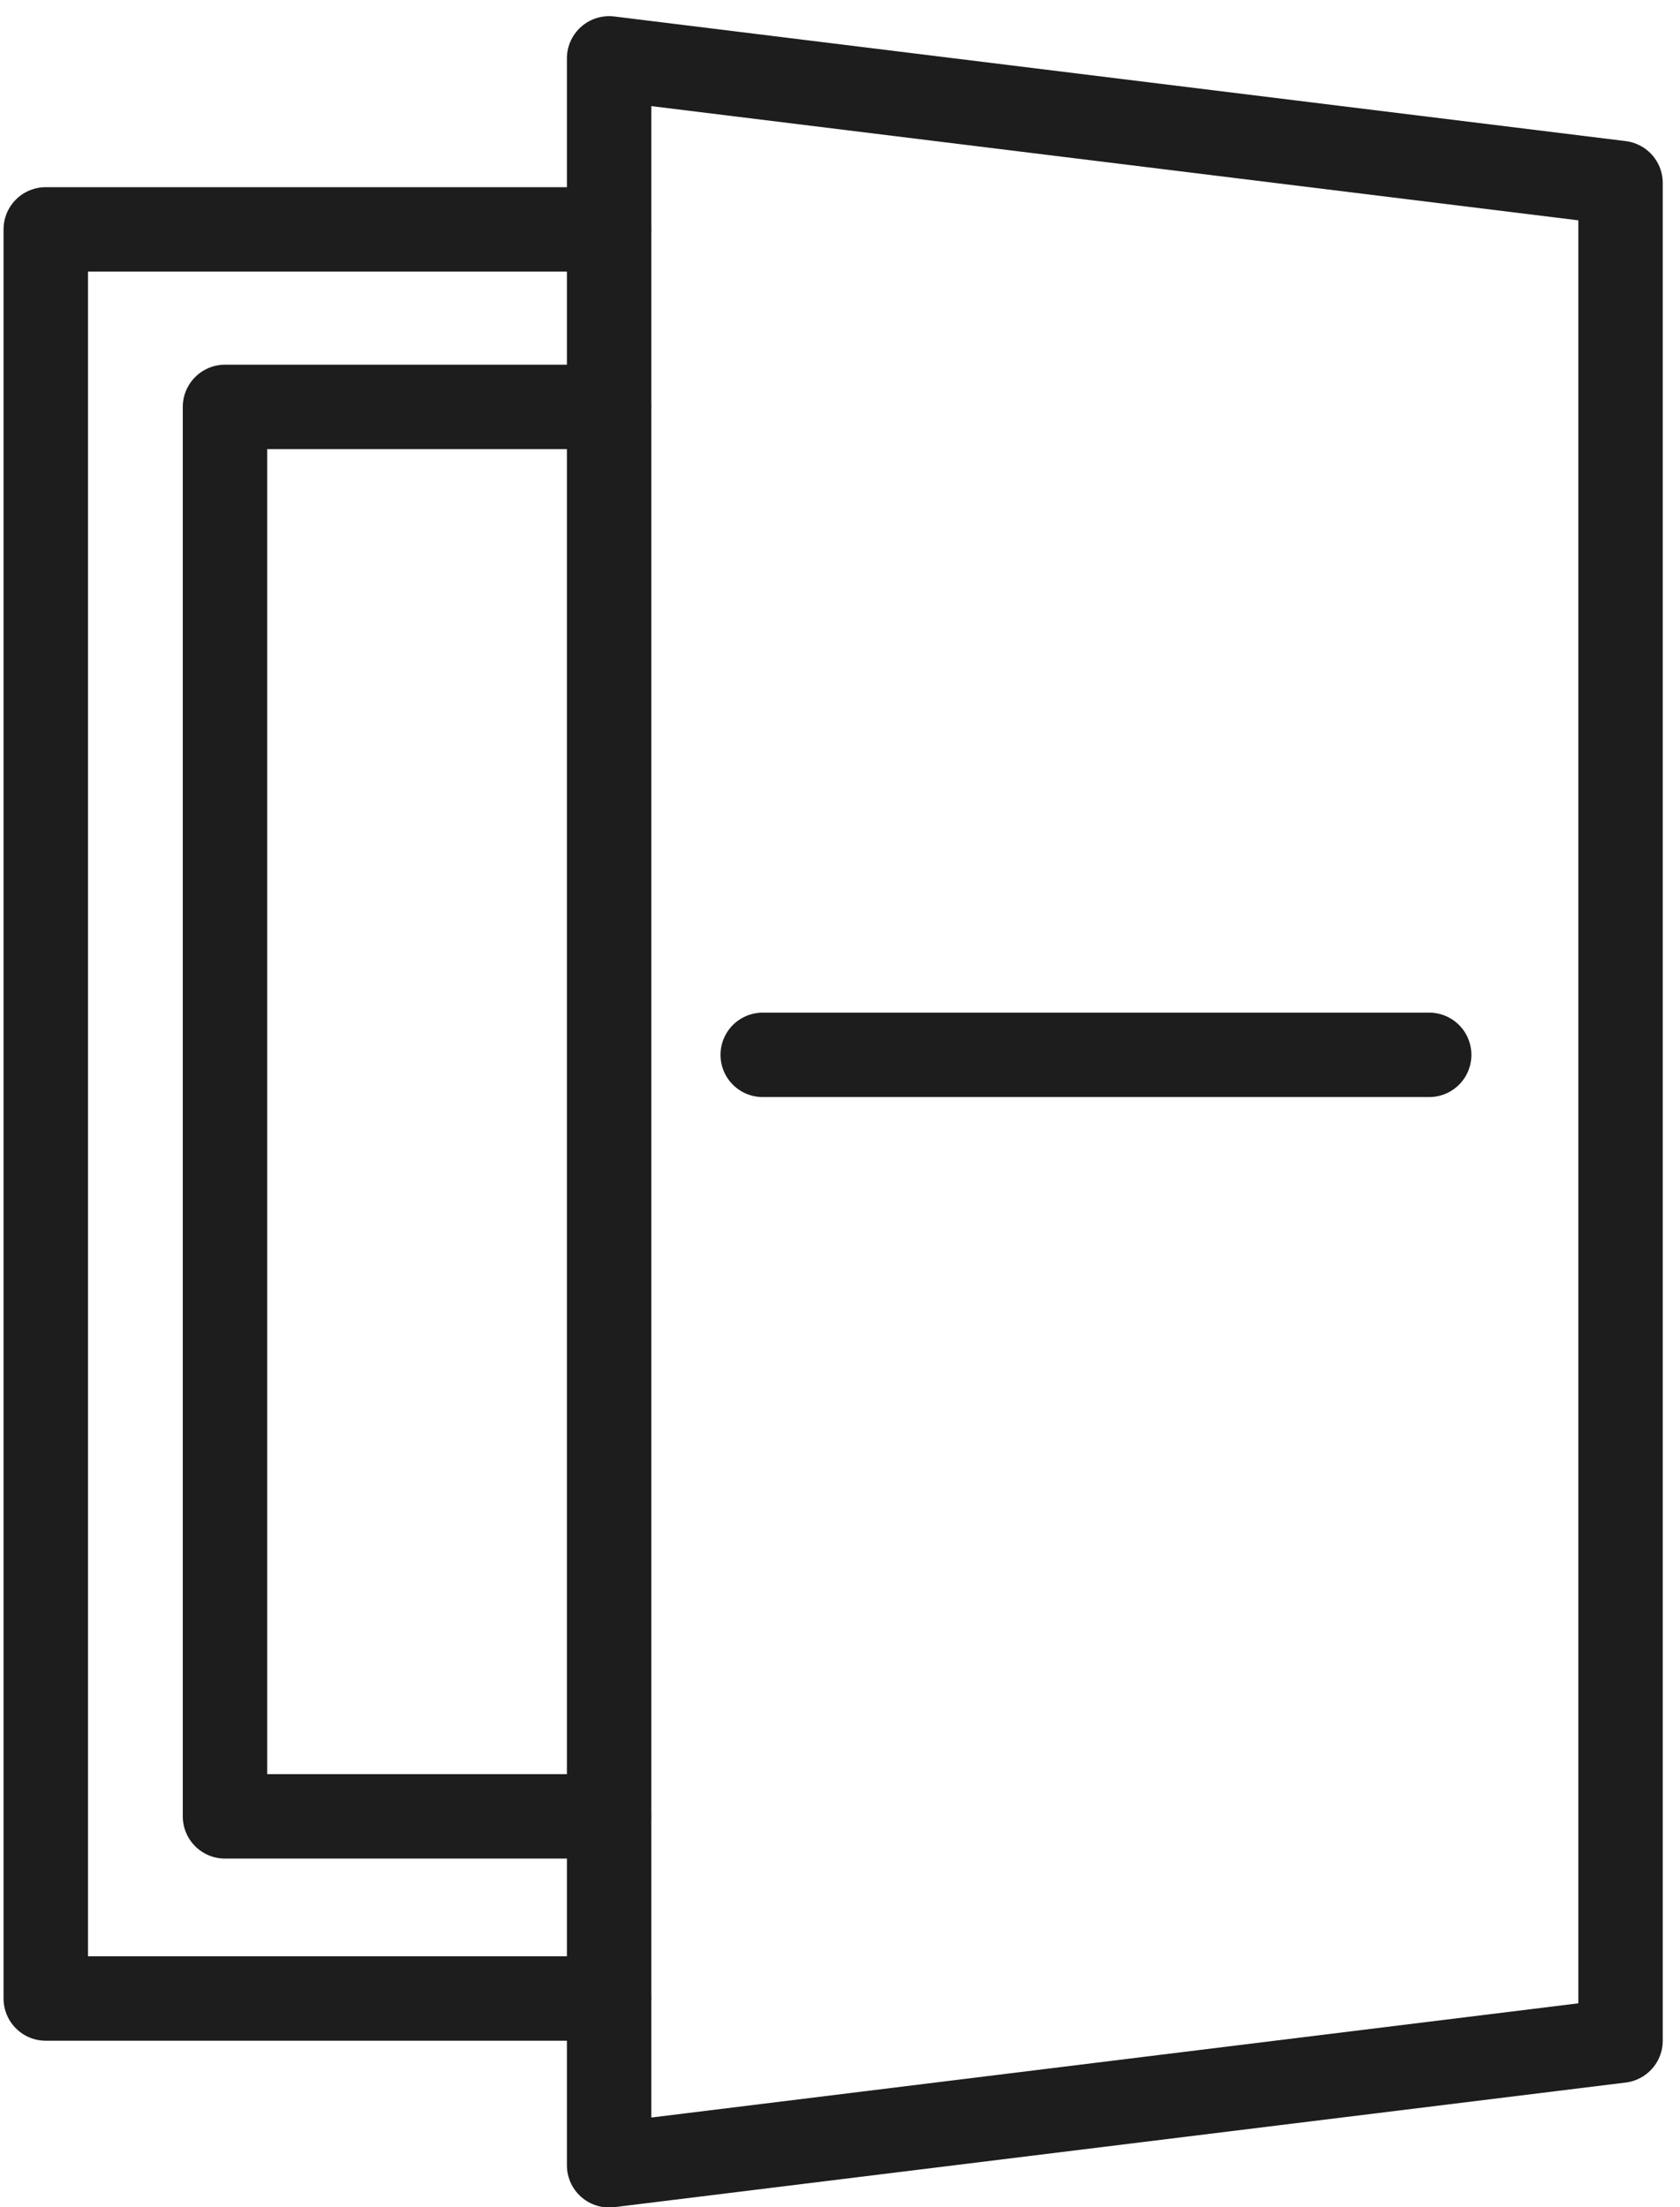 <svg width="51" height="67" viewBox="0 0 51 67" fill="none" xmlns="http://www.w3.org/2000/svg">
<path d="M49.195 61.944V5.555L18.491 1.772V65.727L49.195 61.944Z" stroke="#1D1D1D" stroke-width="2.563" stroke-miterlimit="10" stroke-linecap="round" stroke-linejoin="round"/>
<path d="M18.49 60.665H1.389V6.963H18.49" stroke="#1D1D1D" stroke-width="2.563" stroke-miterlimit="10" stroke-linecap="round" stroke-linejoin="round"/>
<path d="M18.49 55.136H6.83V12.352H18.49" stroke="#1D1D1D" stroke-width="2.563" stroke-miterlimit="10" stroke-linecap="round" stroke-linejoin="round"/>
<path d="M23.154 32.02H43.386" stroke="#1D1D1D" stroke-width="2.563" stroke-miterlimit="10" stroke-linecap="round" stroke-linejoin="round"/>
</svg>

